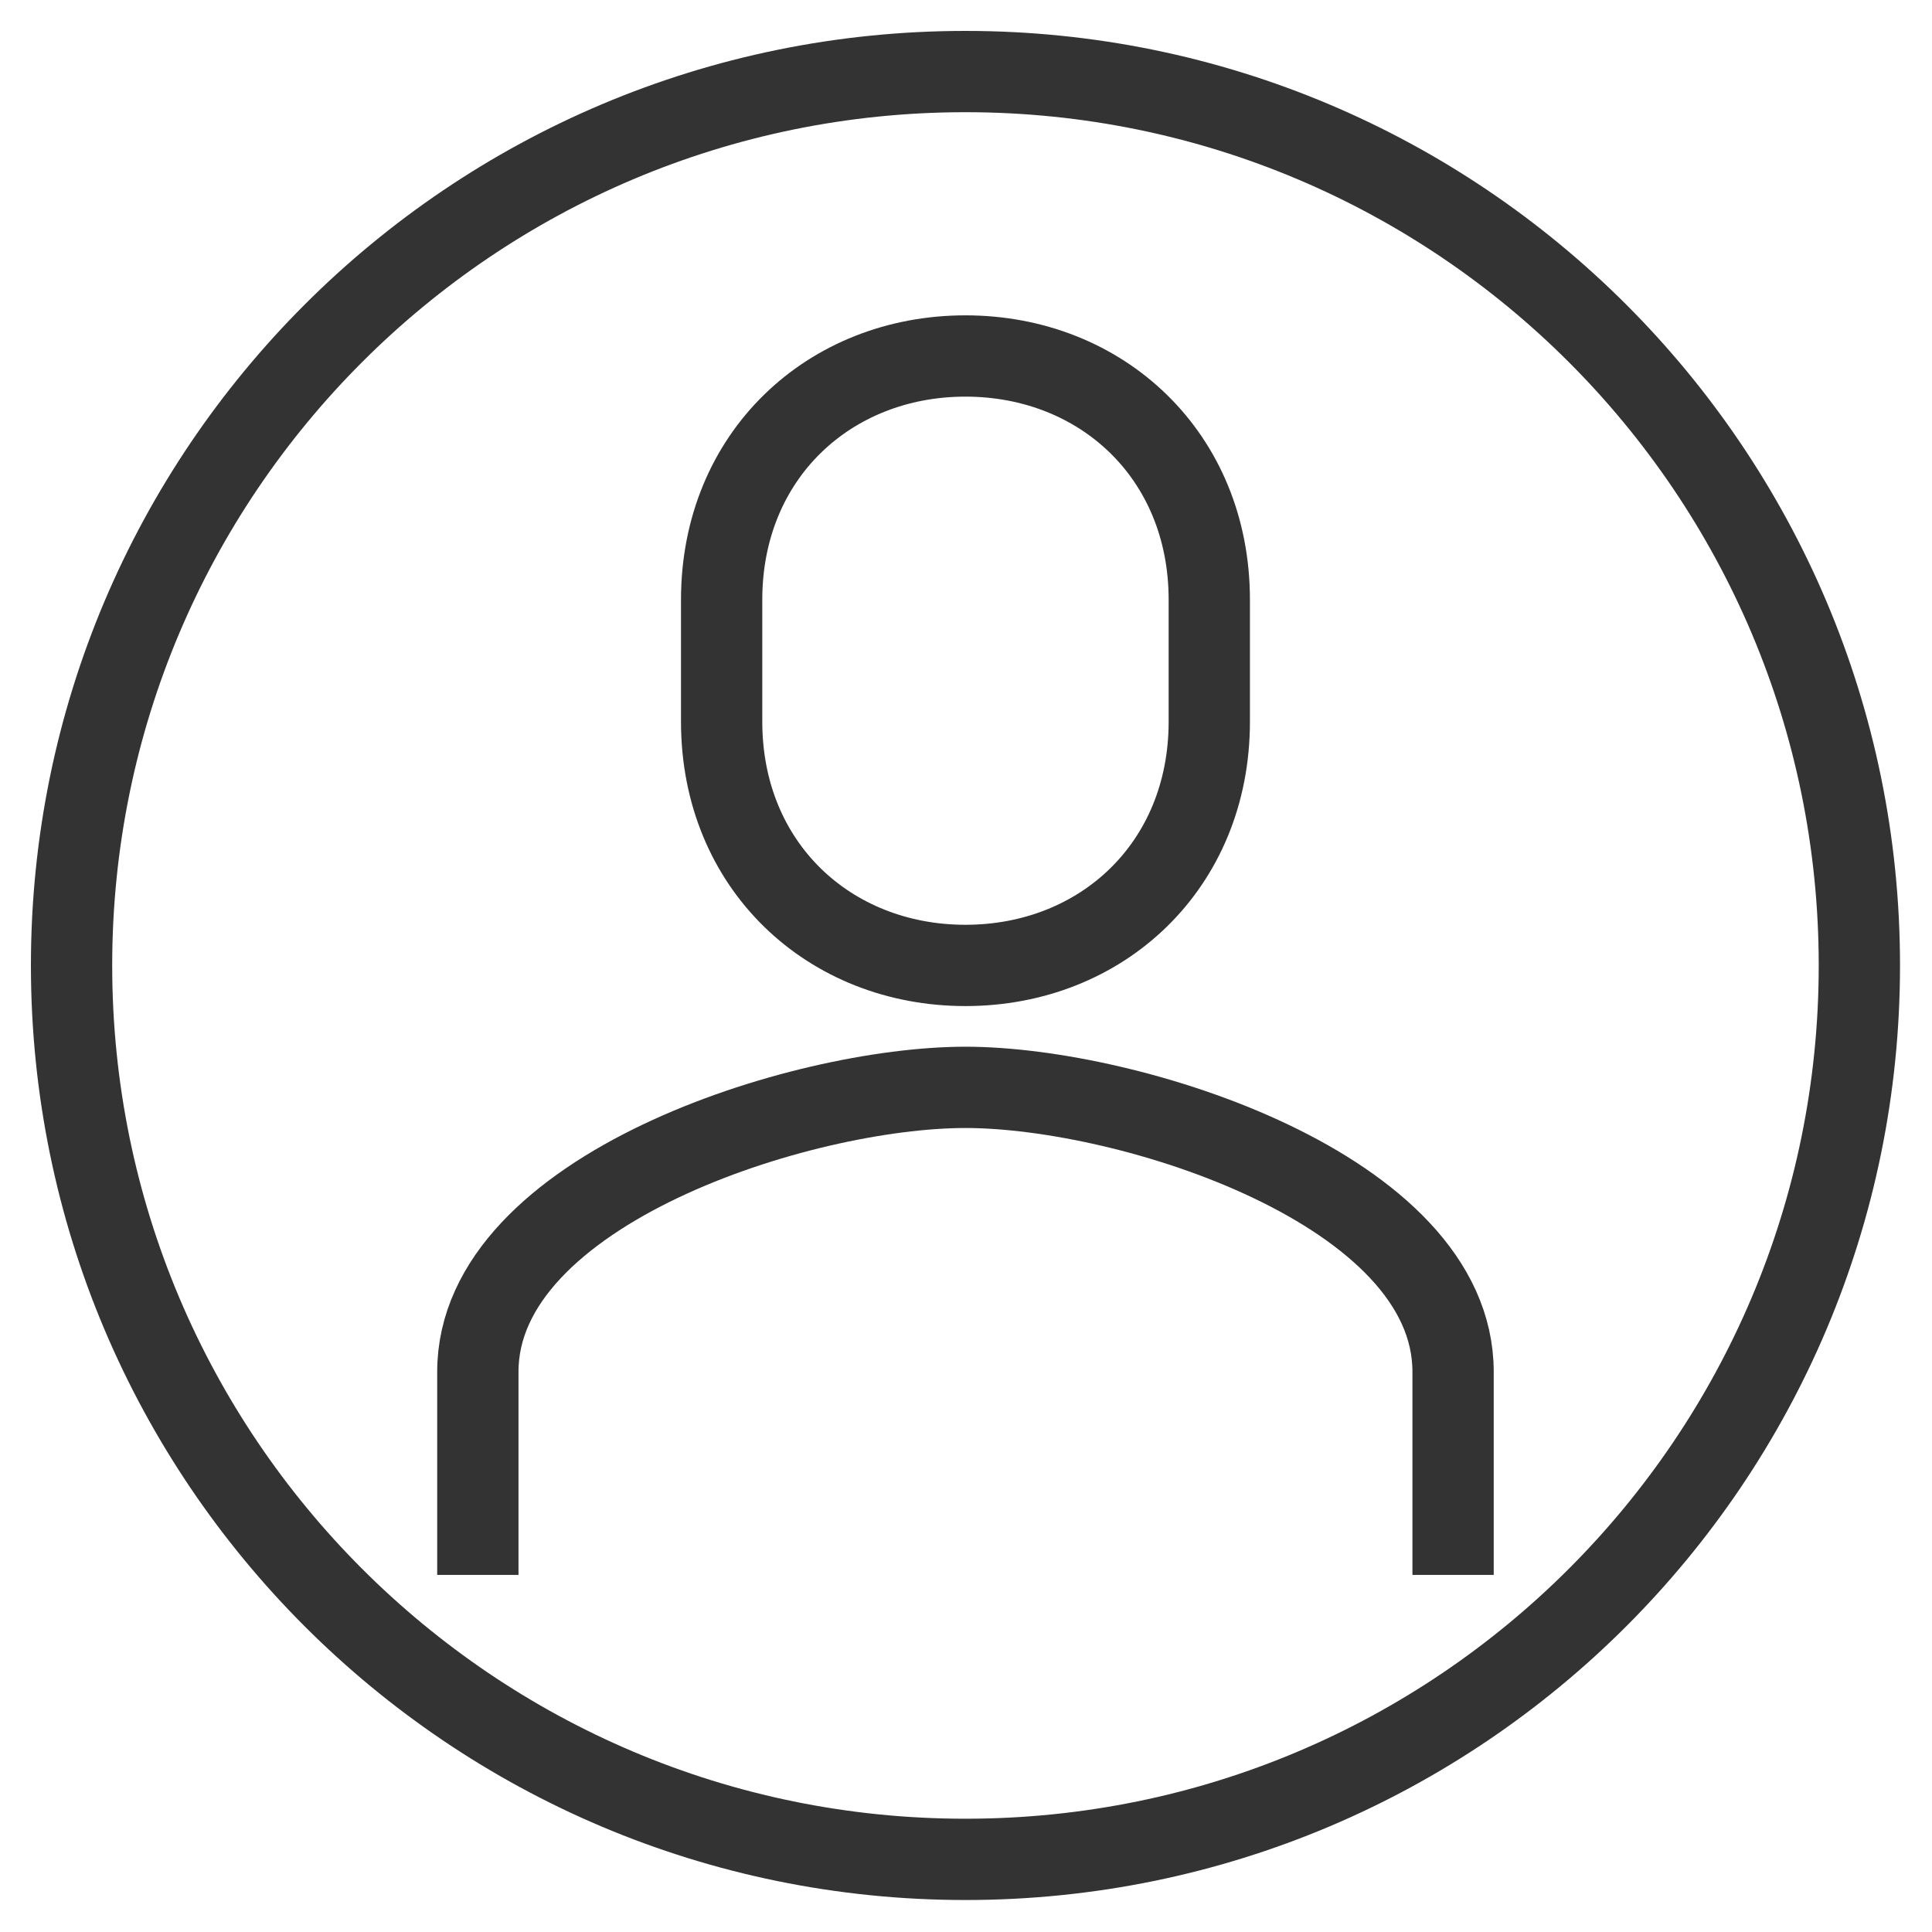<?xml version="1.0" encoding="UTF-8"?>
<svg width="27px" height="27px" viewBox="0 0 27 27" version="1.1" xmlns="http://www.w3.org/2000/svg" xmlns:xlink="http://www.w3.org/1999/xlink">
    <title>icon-anmelden</title>
    <g id="Navigation" stroke="none" stroke-width="1" fill="none" fill-rule="evenodd">
        <g id="Christiani-navigation-startseite-XS" transform="translate(-71, -112)" stroke="#343333" stroke-width="1.136">
            <g id="Group" transform="translate(58, 113)">
                <g id="Group-4-Copy">
                    <g id="icon-anmelden" transform="translate(14, 0)">
                        <path d="M12.492,12.492 C14.395,12.492 15.9,11.101 15.9,9.085 L15.9,7.382 C15.9,5.366 14.395,3.975 12.492,3.975 C10.59,3.975 9.085,5.366 9.085,7.382 L9.085,9.085 C9.085,11.101 10.59,12.492 12.492,12.492 Z" id="Stroke-1"></path>
                        <path d="M19.307,21.01 L19.307,18.171 C19.307,15.626 14.784,14.196 12.492,14.196 C10.201,14.196 5.678,15.626 5.678,18.171 L5.678,21.01" id="Stroke-3"></path>
                        <path d="M24.985,12.492 C24.985,19.392 19.392,24.985 12.492,24.985 C5.593,24.985 0,19.392 0,12.492 C0,5.593 5.593,0 12.492,0 C19.392,0 24.985,5.593 24.985,12.492 Z" id="Stroke-5"></path>
                    </g>
                </g>
            </g>
        </g>
    </g>
</svg>